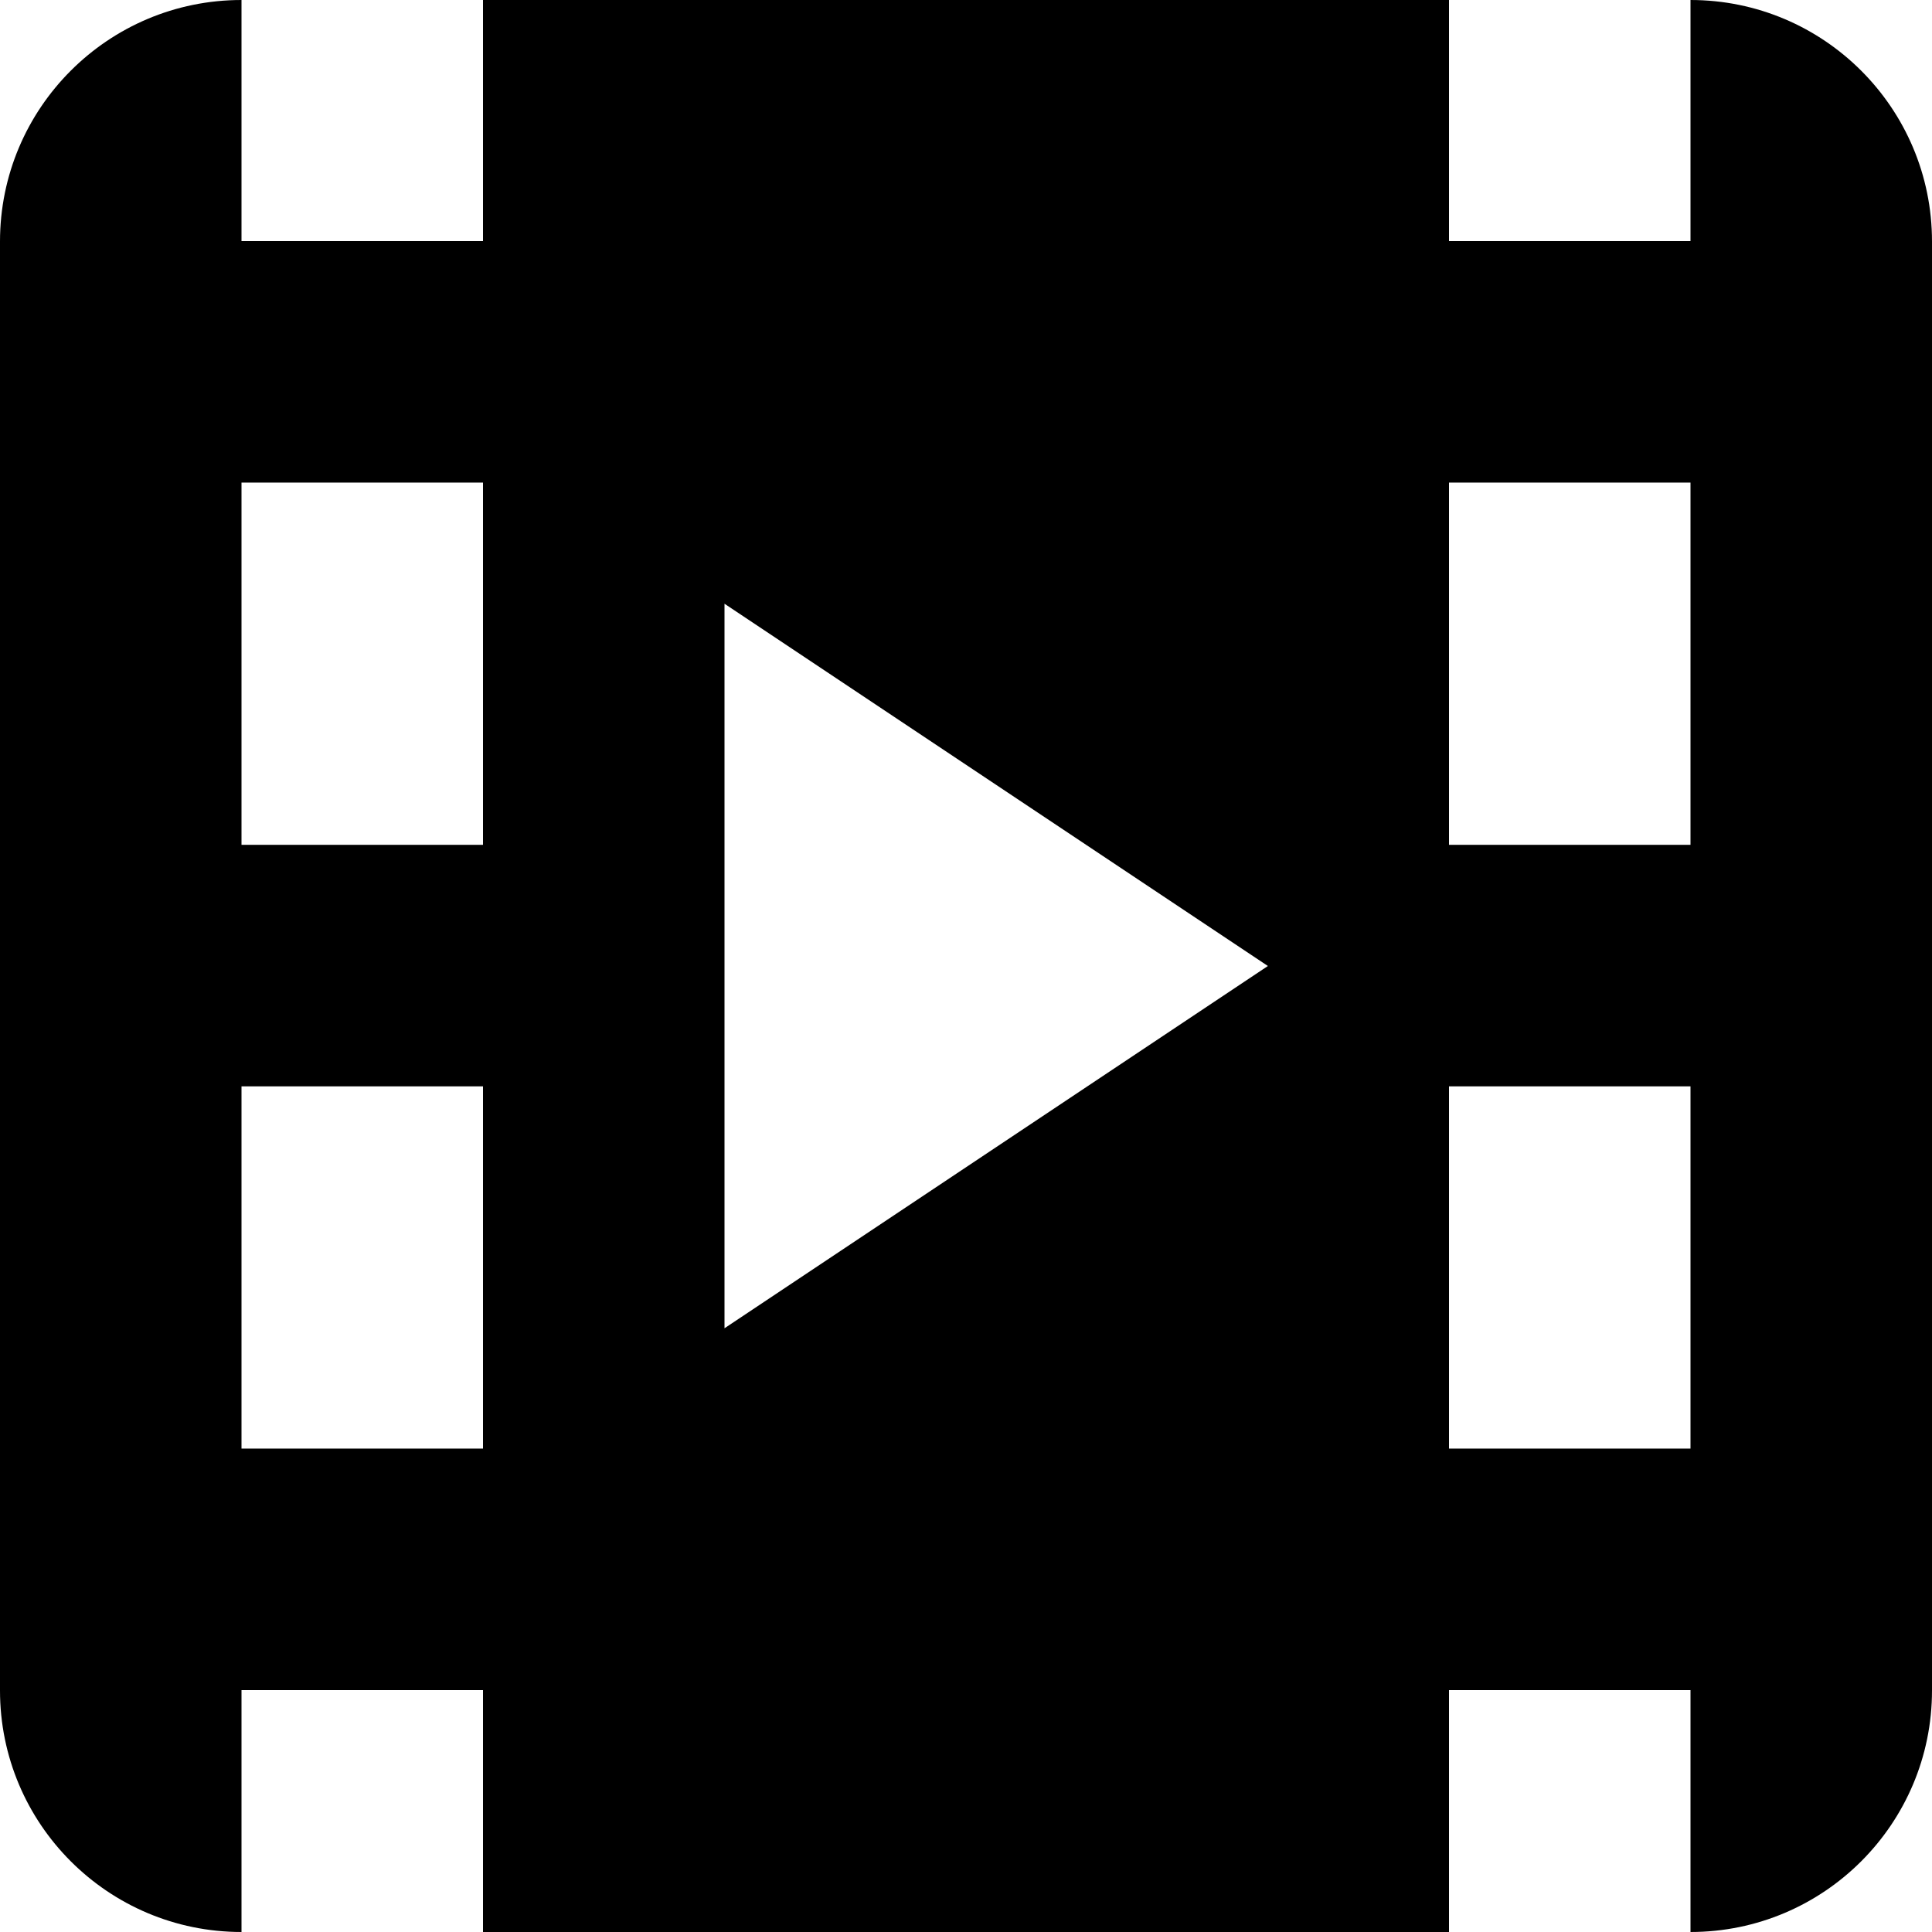 <svg width="24" height="24" viewBox="0 0 24 24" fill="none" xmlns="http://www.w3.org/2000/svg">
<path d="M6 0H18V2.995H21V0C22.657 0 24 1.344 24 3V21C24 22.656 22.657 24 21 24V20.995H18V24H6V20.995H3V24C1.343 24 0 22.657 0 21V3C0 1.343 1.343 0 3 0V2.995H6V0ZM9 16.5L15.75 12L9 7.5V16.5ZM21 17.995V13.495H18V17.995H21ZM21 10.495V5.995H18V10.495H21ZM6 17.995V13.495H3V17.995H6ZM6 10.495V5.995H3V10.495H6Z" fill="black"/>
</svg>
